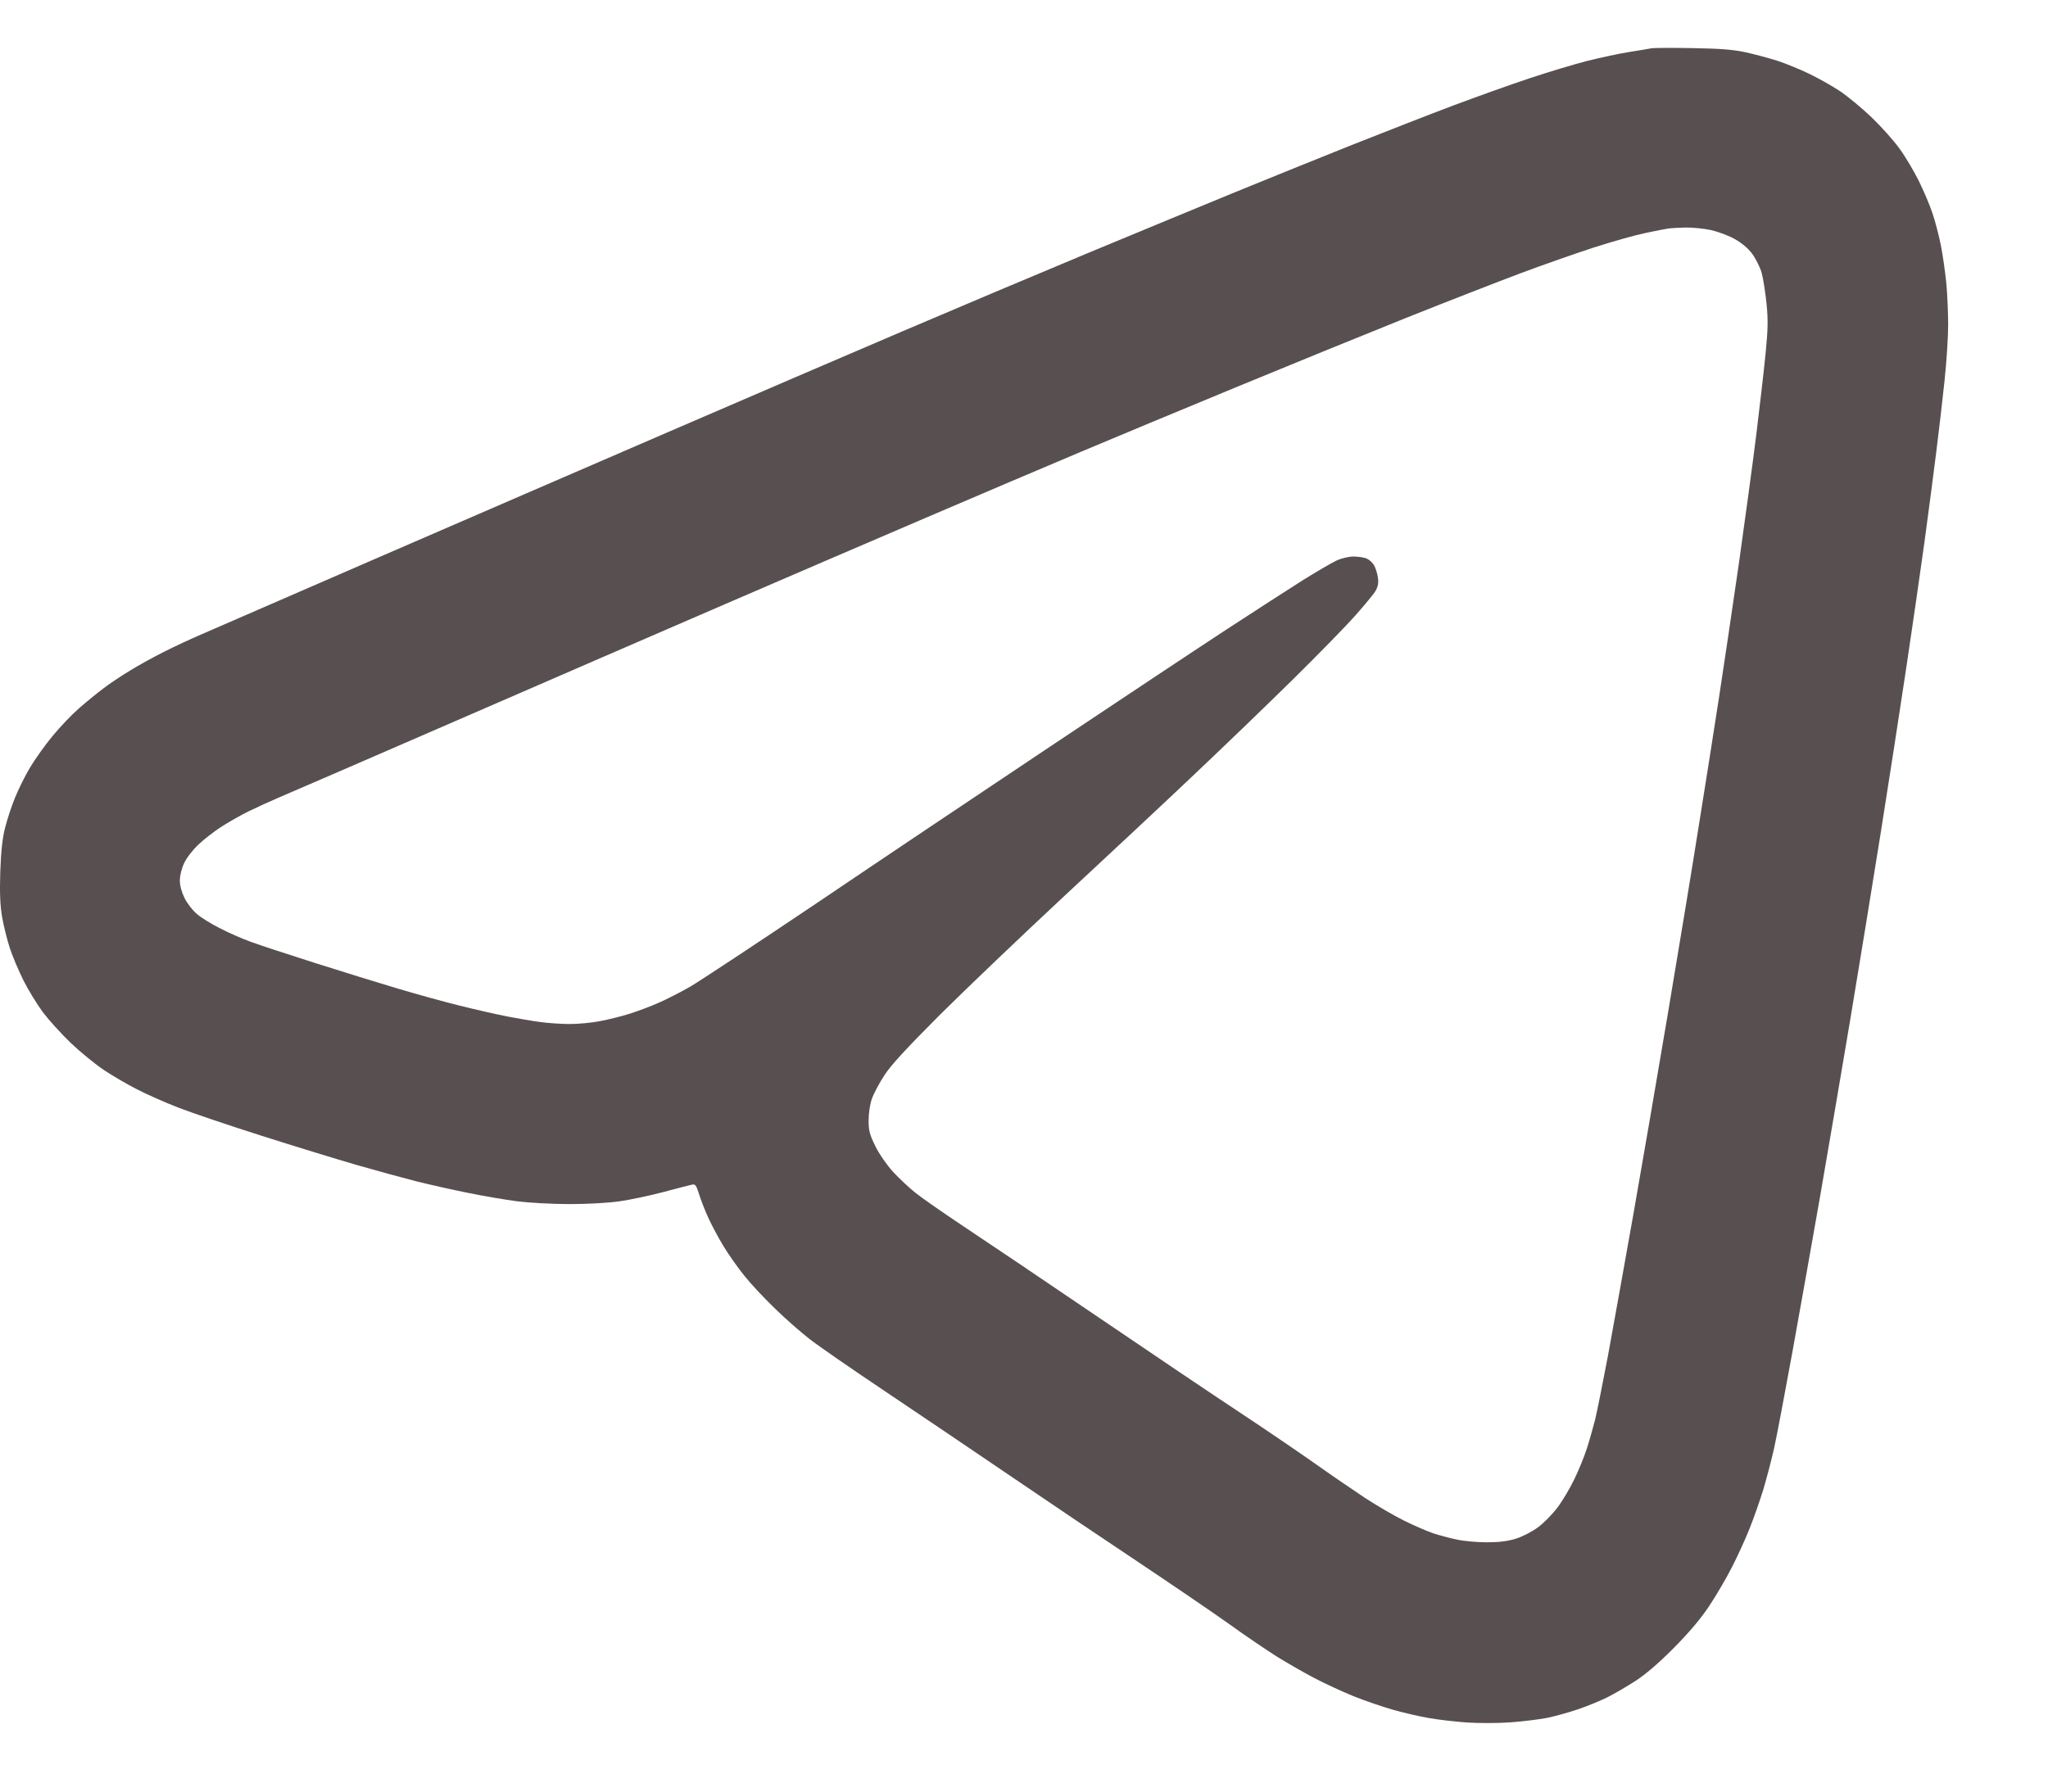 <?xml version="1.0" encoding="UTF-8"?> <svg xmlns="http://www.w3.org/2000/svg" width="16" height="14" viewBox="0 0 16 14" fill="none"><path fill-rule="evenodd" clip-rule="evenodd" d="M12.904 0.377C12.884 0.381 12.806 0.394 12.73 0.406C12.653 0.418 12.505 0.45 12.4 0.476C12.295 0.503 12.092 0.564 11.949 0.612C11.806 0.659 11.537 0.756 11.352 0.825C11.166 0.895 10.808 1.035 10.556 1.135C10.303 1.236 9.898 1.4 9.656 1.499C9.414 1.598 8.896 1.813 8.505 1.975C8.114 2.138 7.462 2.413 7.055 2.587C6.649 2.76 5.822 3.116 5.218 3.377C4.614 3.638 3.581 4.085 2.922 4.371C2.264 4.657 1.658 4.92 1.576 4.956C1.494 4.991 1.363 5.052 1.284 5.092C1.206 5.131 1.085 5.197 1.016 5.24C0.946 5.282 0.85 5.346 0.803 5.383C0.755 5.419 0.672 5.487 0.617 5.535C0.563 5.582 0.47 5.679 0.411 5.751C0.352 5.822 0.273 5.933 0.235 5.997C0.197 6.06 0.144 6.167 0.117 6.234C0.09 6.3 0.055 6.407 0.039 6.471C0.018 6.554 0.008 6.653 0.002 6.815C-0.003 6.985 0.001 7.074 0.017 7.17C0.03 7.241 0.057 7.35 0.078 7.412C0.098 7.474 0.146 7.586 0.183 7.661C0.22 7.735 0.289 7.847 0.335 7.91C0.382 7.972 0.48 8.08 0.554 8.151C0.628 8.221 0.744 8.316 0.811 8.361C0.879 8.406 0.996 8.475 1.072 8.513C1.147 8.552 1.29 8.615 1.39 8.654C1.49 8.693 1.785 8.793 2.046 8.876C2.307 8.959 2.64 9.061 2.785 9.103C2.931 9.145 3.139 9.202 3.248 9.23C3.357 9.257 3.542 9.299 3.659 9.322C3.776 9.346 3.947 9.375 4.039 9.387C4.133 9.399 4.314 9.409 4.449 9.409C4.594 9.409 4.753 9.4 4.843 9.387C4.926 9.375 5.08 9.342 5.186 9.314C5.292 9.286 5.391 9.26 5.407 9.257C5.432 9.251 5.44 9.263 5.462 9.333C5.476 9.379 5.509 9.462 5.535 9.519C5.561 9.576 5.614 9.675 5.653 9.739C5.692 9.804 5.766 9.908 5.816 9.97C5.866 10.033 5.974 10.148 6.055 10.226C6.136 10.305 6.257 10.411 6.324 10.463C6.39 10.515 6.662 10.703 6.928 10.881C7.193 11.059 7.639 11.36 7.918 11.55C8.197 11.74 8.635 12.035 8.892 12.206C9.148 12.377 9.465 12.593 9.596 12.686C9.726 12.78 9.898 12.896 9.977 12.946C10.056 12.995 10.185 13.069 10.265 13.111C10.344 13.153 10.483 13.217 10.573 13.254C10.663 13.29 10.803 13.338 10.884 13.361C10.966 13.384 11.091 13.413 11.162 13.425C11.232 13.438 11.366 13.453 11.458 13.46C11.55 13.466 11.704 13.466 11.8 13.459C11.895 13.452 12.025 13.436 12.087 13.424C12.149 13.411 12.258 13.381 12.328 13.357C12.399 13.333 12.501 13.291 12.556 13.264C12.61 13.237 12.709 13.179 12.776 13.136C12.855 13.085 12.958 12.997 13.075 12.879C13.197 12.756 13.285 12.652 13.353 12.55C13.408 12.468 13.488 12.33 13.532 12.244C13.576 12.158 13.638 12.022 13.67 11.941C13.702 11.861 13.75 11.723 13.777 11.636C13.803 11.548 13.841 11.403 13.861 11.313C13.881 11.223 13.945 10.884 14.004 10.56C14.063 10.236 14.159 9.692 14.219 9.352C14.278 9.012 14.383 8.395 14.453 7.98C14.522 7.566 14.63 6.904 14.693 6.509C14.756 6.114 14.845 5.536 14.892 5.223C14.939 4.91 15.003 4.466 15.035 4.235C15.066 4.004 15.108 3.688 15.127 3.532C15.147 3.375 15.176 3.124 15.192 2.973C15.208 2.822 15.22 2.627 15.22 2.539C15.22 2.452 15.214 2.307 15.206 2.217C15.197 2.127 15.178 1.992 15.163 1.917C15.148 1.842 15.119 1.73 15.098 1.668C15.078 1.606 15.029 1.492 14.991 1.414C14.952 1.336 14.884 1.221 14.839 1.16C14.795 1.099 14.697 0.989 14.622 0.917C14.546 0.844 14.434 0.752 14.373 0.711C14.311 0.67 14.204 0.61 14.133 0.576C14.063 0.542 13.953 0.497 13.889 0.476C13.824 0.455 13.712 0.425 13.64 0.409C13.539 0.387 13.442 0.38 13.224 0.376C13.067 0.373 12.923 0.374 12.904 0.377ZM13.364 1.797C13.417 1.809 13.501 1.839 13.549 1.866C13.604 1.896 13.655 1.938 13.688 1.982C13.716 2.02 13.75 2.087 13.763 2.132C13.775 2.176 13.792 2.285 13.801 2.372C13.814 2.504 13.812 2.574 13.793 2.769C13.78 2.899 13.747 3.185 13.72 3.404C13.693 3.622 13.632 4.069 13.586 4.396C13.539 4.723 13.468 5.199 13.429 5.455C13.39 5.71 13.316 6.178 13.265 6.495C13.215 6.812 13.109 7.451 13.031 7.916C12.953 8.381 12.831 9.088 12.761 9.487C12.69 9.886 12.601 10.384 12.562 10.595C12.522 10.807 12.477 11.03 12.462 11.093C12.446 11.155 12.417 11.258 12.397 11.32C12.377 11.383 12.332 11.492 12.298 11.562C12.264 11.632 12.205 11.732 12.166 11.782C12.128 11.833 12.06 11.902 12.015 11.935C11.969 11.969 11.894 12.008 11.842 12.024C11.777 12.044 11.709 12.052 11.617 12.052C11.544 12.052 11.439 12.043 11.384 12.031C11.329 12.02 11.244 11.997 11.195 11.981C11.146 11.964 11.042 11.919 10.964 11.88C10.886 11.841 10.751 11.762 10.664 11.705C10.576 11.647 10.395 11.523 10.261 11.428C10.126 11.333 9.868 11.158 9.687 11.038C9.506 10.919 9.007 10.583 8.579 10.292C8.151 10.001 7.674 9.68 7.52 9.578C7.366 9.475 7.2 9.36 7.152 9.321C7.103 9.282 7.024 9.208 6.977 9.157C6.928 9.103 6.868 9.017 6.839 8.957C6.795 8.868 6.786 8.837 6.786 8.757C6.786 8.702 6.796 8.631 6.811 8.588C6.825 8.547 6.869 8.464 6.909 8.403C6.96 8.323 7.081 8.193 7.344 7.929C7.545 7.729 7.984 7.31 8.319 6.998C8.655 6.686 9.109 6.262 9.328 6.054C9.547 5.847 9.891 5.516 10.092 5.318C10.293 5.12 10.517 4.891 10.589 4.809C10.662 4.727 10.734 4.64 10.748 4.615C10.766 4.582 10.771 4.553 10.765 4.514C10.761 4.484 10.748 4.442 10.737 4.421C10.726 4.4 10.7 4.375 10.68 4.366C10.659 4.356 10.613 4.349 10.576 4.349C10.536 4.349 10.48 4.362 10.438 4.382C10.399 4.401 10.28 4.47 10.175 4.536C10.069 4.603 9.804 4.774 9.585 4.917C9.366 5.06 8.749 5.47 8.213 5.828C7.678 6.185 6.854 6.737 6.384 7.055C5.913 7.372 5.467 7.666 5.394 7.709C5.321 7.751 5.21 7.808 5.148 7.835C5.086 7.863 4.984 7.901 4.921 7.921C4.858 7.941 4.754 7.967 4.689 7.979C4.625 7.992 4.518 8.002 4.453 8.002C4.388 8.002 4.285 7.995 4.224 7.987C4.163 7.979 4.046 7.959 3.964 7.943C3.882 7.927 3.715 7.889 3.594 7.859C3.473 7.829 3.255 7.769 3.111 7.726C2.966 7.683 2.675 7.593 2.464 7.526C2.253 7.459 2.026 7.384 1.96 7.36C1.893 7.336 1.784 7.288 1.717 7.253C1.649 7.219 1.568 7.169 1.537 7.141C1.505 7.114 1.462 7.059 1.442 7.018C1.419 6.971 1.405 6.921 1.405 6.88C1.405 6.842 1.419 6.785 1.439 6.744C1.457 6.704 1.507 6.64 1.551 6.599C1.594 6.558 1.673 6.497 1.727 6.462C1.781 6.427 1.876 6.373 1.94 6.341C2.003 6.31 2.115 6.259 2.188 6.228C2.262 6.197 2.885 5.927 3.573 5.628C4.261 5.329 5.201 4.921 5.662 4.722C6.123 4.523 6.833 4.217 7.24 4.043C7.646 3.869 8.187 3.639 8.441 3.532C8.695 3.425 9.235 3.2 9.642 3.032C10.048 2.864 10.649 2.619 10.978 2.487C11.306 2.356 11.712 2.198 11.88 2.135C12.049 2.072 12.304 1.982 12.449 1.935C12.594 1.888 12.776 1.837 12.854 1.821C12.932 1.804 13.012 1.789 13.032 1.786C13.051 1.783 13.112 1.779 13.167 1.778C13.221 1.777 13.31 1.786 13.364 1.797Z" fill="#584F51"></path></svg> 